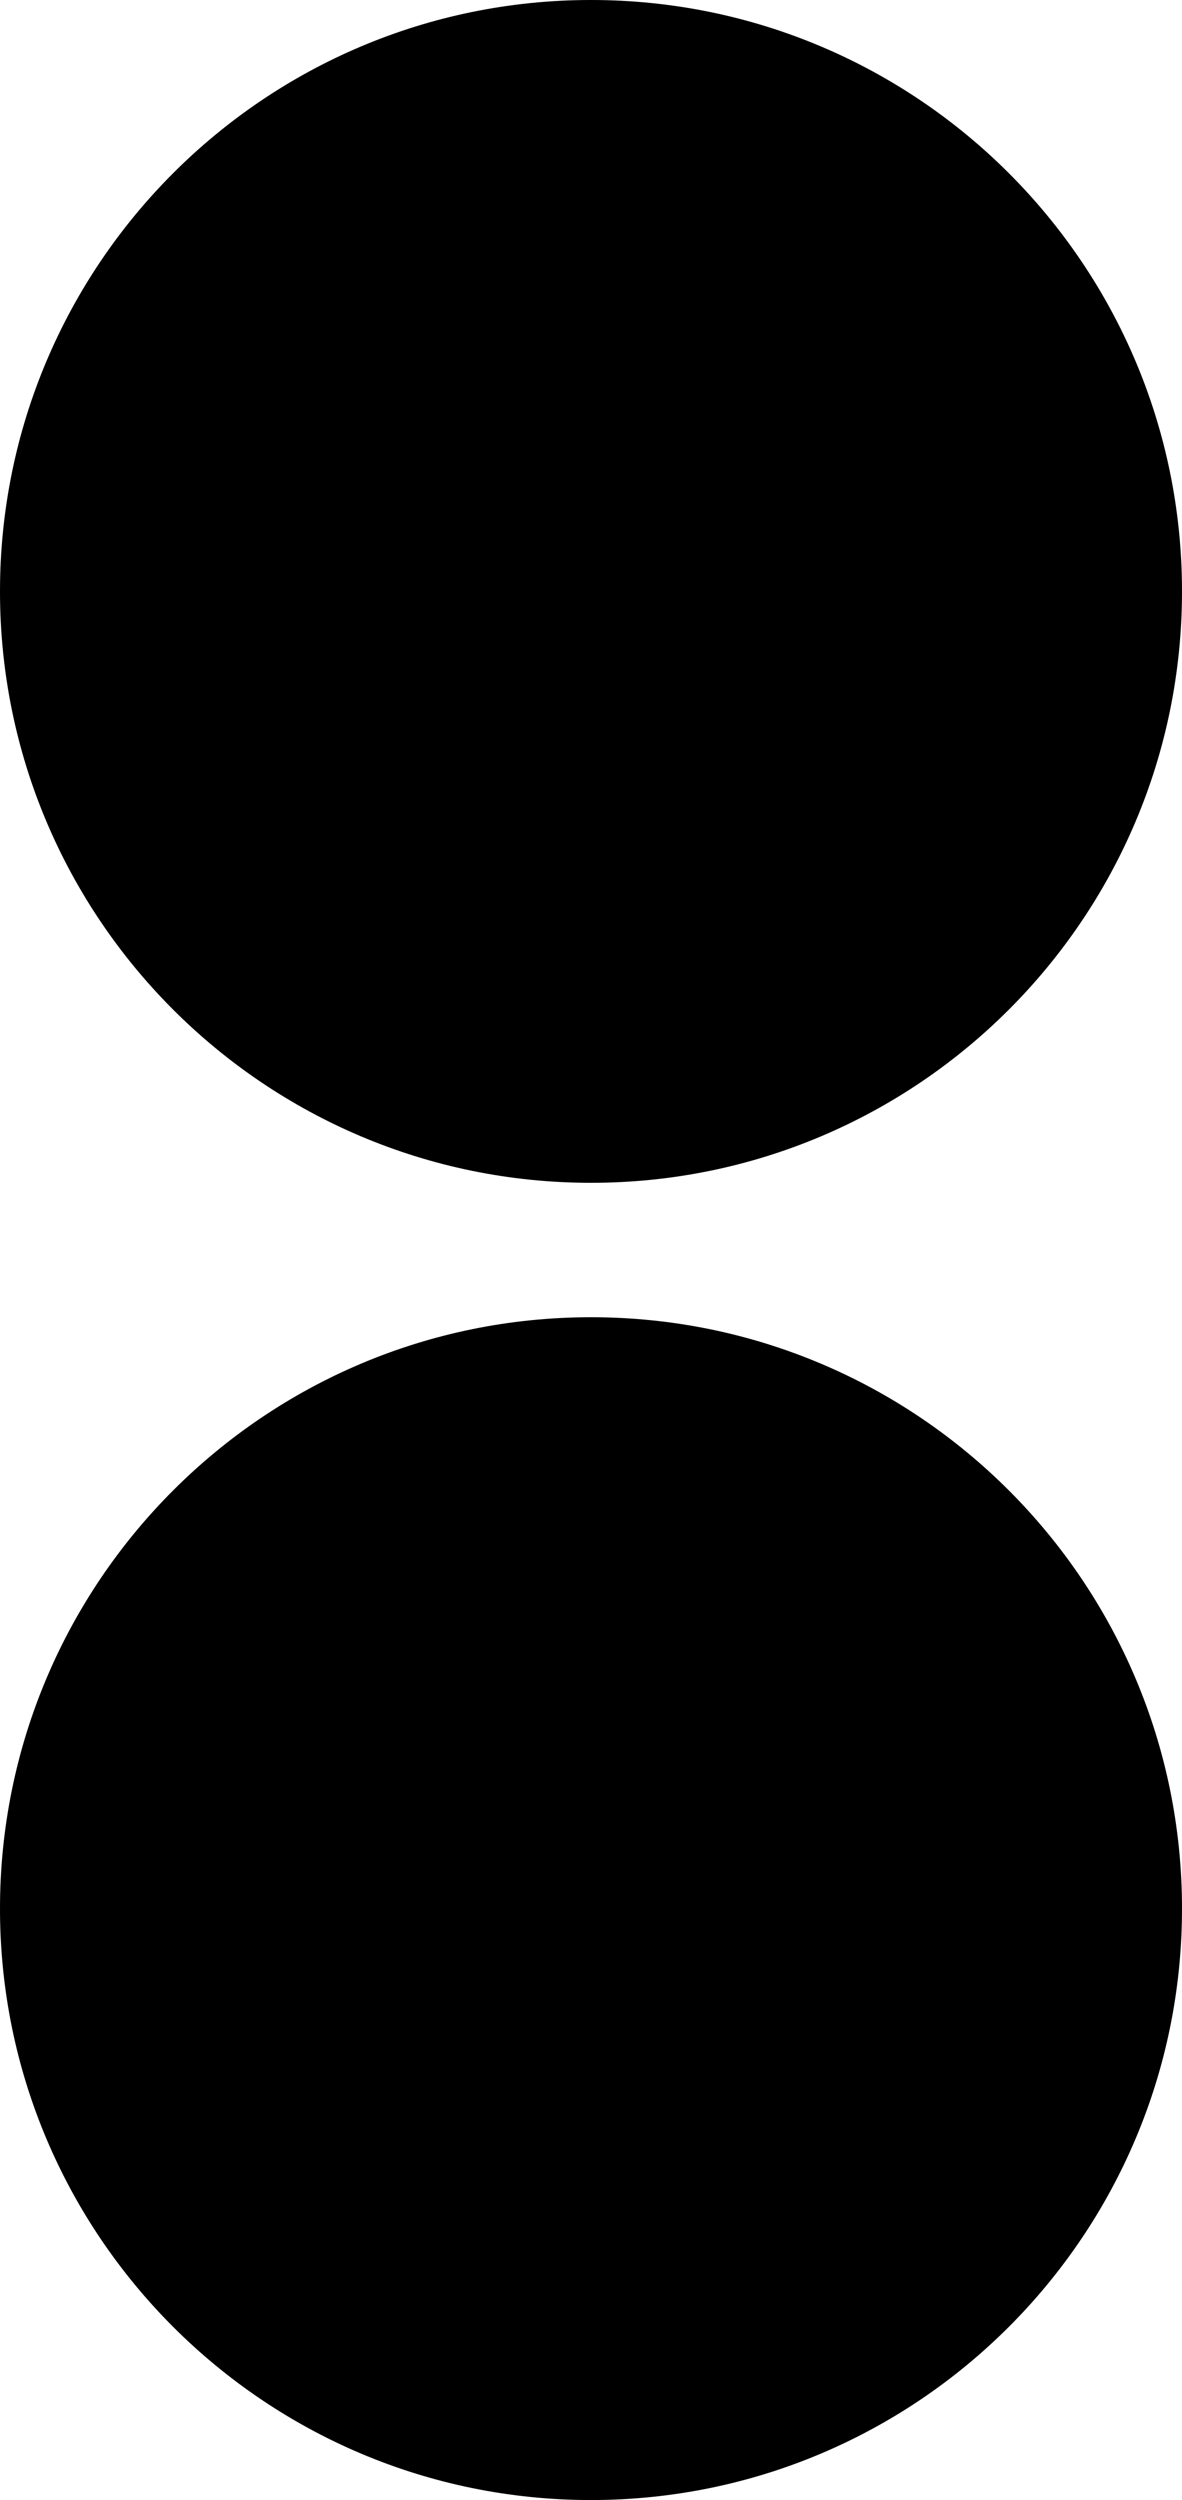 <?xml version="1.0" encoding="UTF-8"?> <svg xmlns="http://www.w3.org/2000/svg" width="44" height="93" viewBox="0 0 44 93" fill="none"> <path d="M22 44C34.15 44 44 34.15 44 22C44 9.85 34.15 0 22 0C9.85 0 0 9.85 0 22C0 34.15 9.85 44 22 44Z" fill="black"></path> <path d="M22 93C34.15 93 44 83.15 44 71C44 58.85 34.15 49 22 49C9.85 49 0 58.85 0 71C0 83.15 9.85 93 22 93Z" fill="black"></path> </svg> 